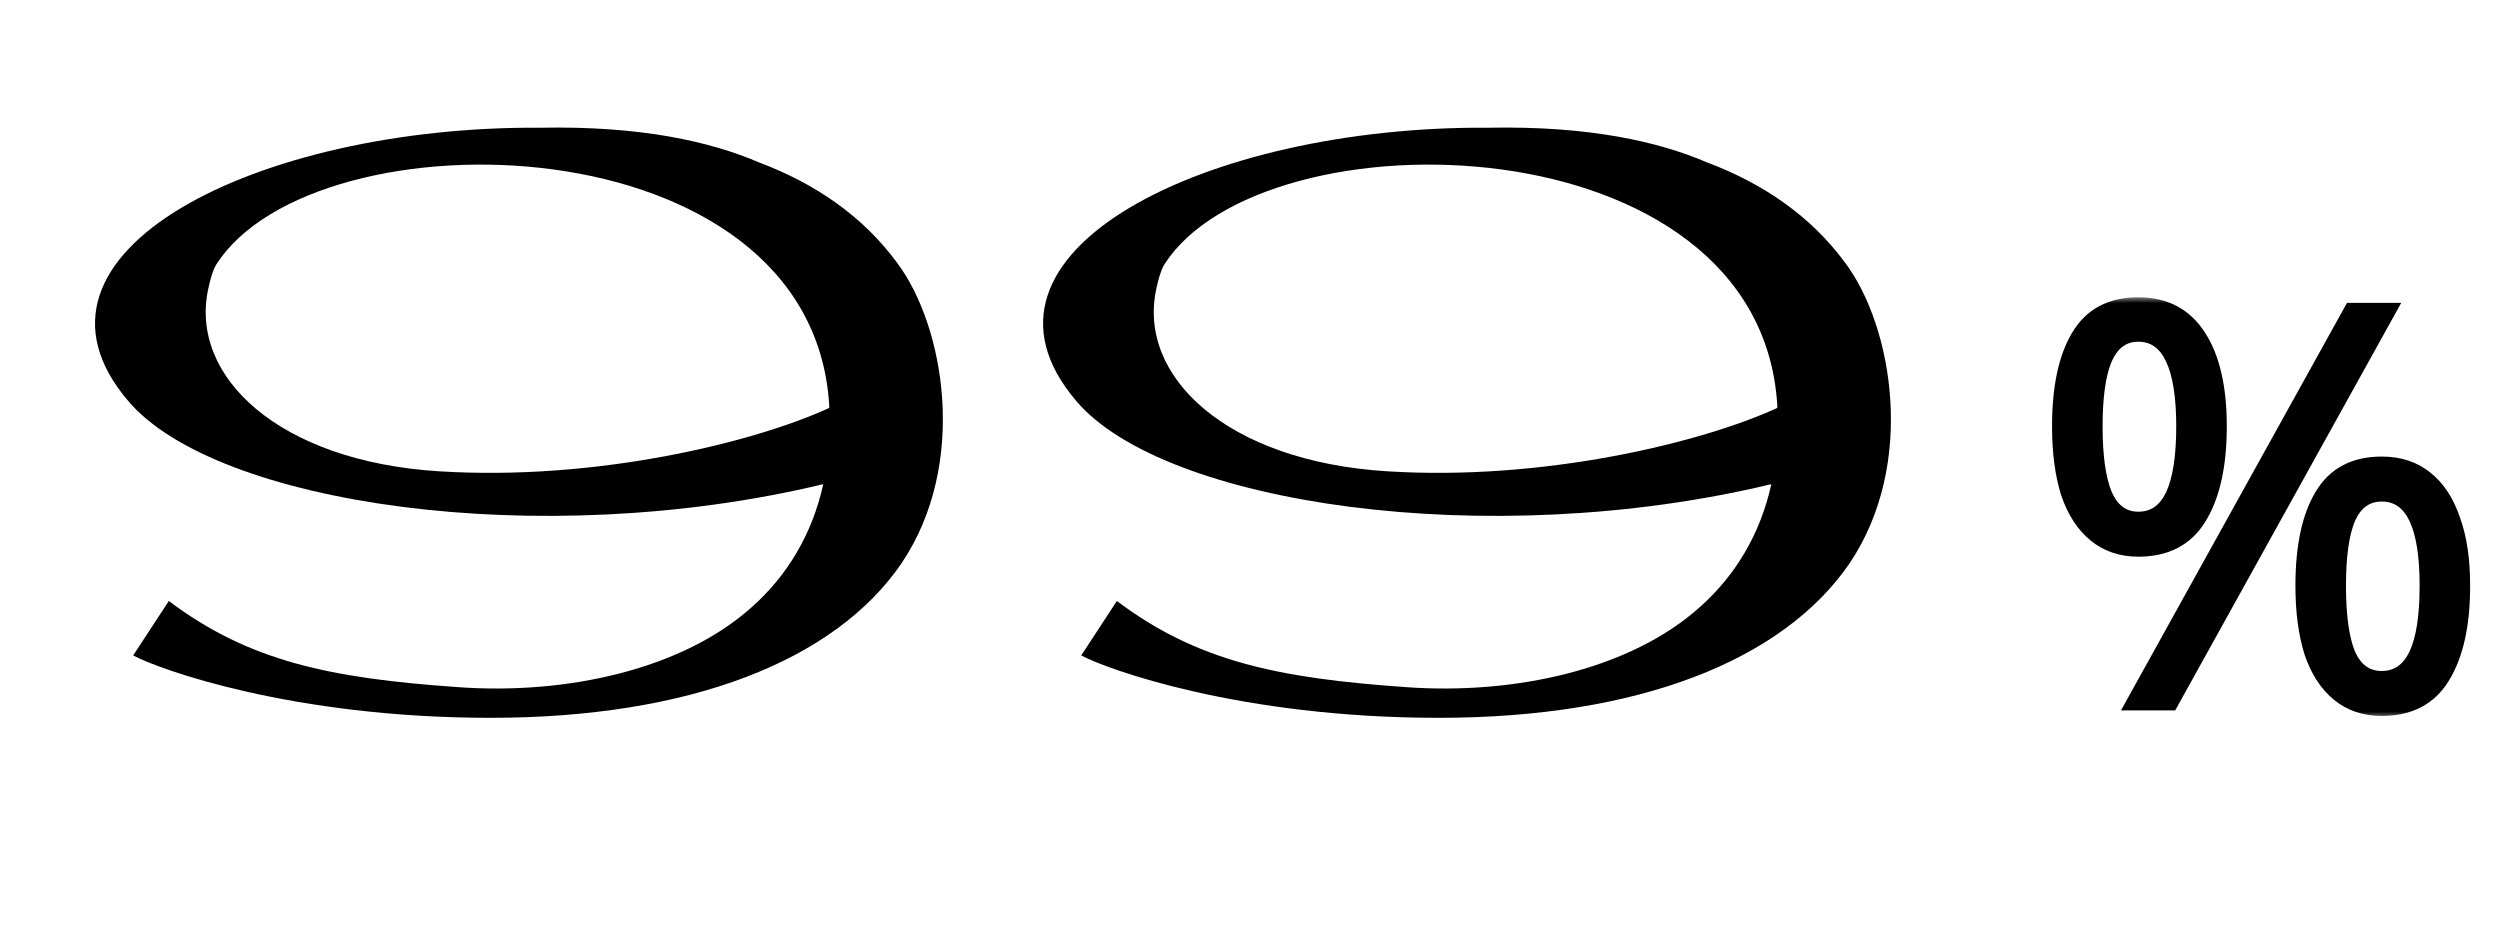 <?xml version="1.0" encoding="UTF-8"?> <svg xmlns="http://www.w3.org/2000/svg" width="202" height="76" viewBox="0 0 202 76" fill="none"><path d="M72.52 21.28C76.28 26.32 78.28 37.44 72.84 45.52C67.48 53.36 55.8 58 39.64 58C23.64 58 12.84 54.08 10.76 52.96L13.64 48.56C20.12 53.44 26.68 54.8 37 55.52C45.8 56.16 55.16 54.08 60.76 49.04C63.64 46.48 65.64 43.12 66.52 39.12C43.56 44.64 17.4 40.72 10.36 32.4C0.12 20.4 20.92 10.16 43.64 10.32C51.8 10.16 57.4 11.44 61.32 13.12C65.8 14.8 69.72 17.44 72.52 21.28ZM35.48 38.08C48.12 38.88 60.92 35.76 67 32.96C67 32.88 67 32.8 67 32.72C65.56 9.6 25.48 8.88 17.48 21.36C17.16 21.92 17 22.56 16.84 23.28C15.24 30.4 22.52 37.28 35.48 38.08ZM149.123 21.28C152.883 26.32 154.883 37.44 149.443 45.52C144.083 53.36 132.403 58 116.243 58C100.243 58 89.443 54.08 87.363 52.96L90.243 48.56C96.723 53.44 103.283 54.8 113.603 55.52C122.403 56.16 131.763 54.08 137.363 49.04C140.243 46.48 142.243 43.12 143.123 39.12C120.163 44.64 94.003 40.72 86.963 32.4C76.723 20.4 97.523 10.16 120.243 10.32C128.403 10.16 134.003 11.44 137.923 13.12C142.403 14.8 146.323 17.44 149.123 21.28ZM112.083 38.08C124.723 38.88 137.523 35.76 143.603 32.96C143.603 32.88 143.603 32.8 143.603 32.72C142.163 9.6 102.083 8.88 94.083 21.36C93.763 21.92 93.603 22.56 93.443 23.28C91.843 30.4 99.123 37.28 112.083 38.08Z" fill="black"></path><mask id="path-2-outside-1_317_185" maskUnits="userSpaceOnUse" x="165" y="24" width="35" height="34" fill="black"><rect fill="white" x="165" y="24" width="35" height="34"></rect><path d="M172.775 24.42C174.995 24.42 176.675 25.305 177.815 27.075C178.955 28.815 179.525 31.275 179.525 34.455C179.525 37.635 178.97 40.125 177.86 41.925C176.78 43.695 175.085 44.58 172.775 44.58C171.365 44.58 170.165 44.175 169.175 43.365C168.185 42.555 167.435 41.4 166.925 39.9C166.445 38.37 166.205 36.555 166.205 34.455C166.205 31.275 166.73 28.815 167.78 27.075C168.83 25.305 170.495 24.42 172.775 24.42ZM172.775 27.21C171.635 27.21 170.795 27.825 170.255 29.055C169.745 30.255 169.49 32.055 169.49 34.455C169.49 36.855 169.745 38.67 170.255 39.9C170.795 41.13 171.635 41.745 172.775 41.745C173.945 41.745 174.815 41.145 175.385 39.945C175.955 38.715 176.24 36.885 176.24 34.455C176.24 32.055 175.955 30.255 175.385 29.055C174.815 27.825 173.945 27.21 172.775 27.21ZM193.34 24.87L175.52 57H172.055L189.875 24.87H193.34ZM192.44 37.29C193.91 37.29 195.14 37.695 196.13 38.505C197.12 39.285 197.87 40.425 198.38 41.925C198.92 43.395 199.19 45.195 199.19 47.325C199.19 50.505 198.635 52.995 197.525 54.795C196.445 56.565 194.75 57.45 192.44 57.45C191.03 57.45 189.83 57.045 188.84 56.235C187.85 55.425 187.1 54.27 186.59 52.77C186.11 51.24 185.87 49.425 185.87 47.325C185.87 44.145 186.395 41.685 187.445 39.945C188.495 38.175 190.16 37.29 192.44 37.29ZM192.44 40.125C191.3 40.125 190.46 40.725 189.92 41.925C189.41 43.125 189.155 44.925 189.155 47.325C189.155 49.755 189.41 51.585 189.92 52.815C190.46 54.015 191.3 54.615 192.44 54.615C193.61 54.615 194.48 54.015 195.05 52.815C195.62 51.615 195.905 49.785 195.905 47.325C195.905 44.925 195.62 43.125 195.05 41.925C194.48 40.725 193.61 40.125 192.44 40.125Z"></path></mask><path d="M172.775 24.42C174.995 24.42 176.675 25.305 177.815 27.075C178.955 28.815 179.525 31.275 179.525 34.455C179.525 37.635 178.97 40.125 177.86 41.925C176.78 43.695 175.085 44.58 172.775 44.58C171.365 44.58 170.165 44.175 169.175 43.365C168.185 42.555 167.435 41.4 166.925 39.9C166.445 38.37 166.205 36.555 166.205 34.455C166.205 31.275 166.73 28.815 167.78 27.075C168.83 25.305 170.495 24.42 172.775 24.42ZM172.775 27.21C171.635 27.21 170.795 27.825 170.255 29.055C169.745 30.255 169.49 32.055 169.49 34.455C169.49 36.855 169.745 38.67 170.255 39.9C170.795 41.13 171.635 41.745 172.775 41.745C173.945 41.745 174.815 41.145 175.385 39.945C175.955 38.715 176.24 36.885 176.24 34.455C176.24 32.055 175.955 30.255 175.385 29.055C174.815 27.825 173.945 27.21 172.775 27.21ZM193.34 24.87L175.52 57H172.055L189.875 24.87H193.34ZM192.44 37.29C193.91 37.29 195.14 37.695 196.13 38.505C197.12 39.285 197.87 40.425 198.38 41.925C198.92 43.395 199.19 45.195 199.19 47.325C199.19 50.505 198.635 52.995 197.525 54.795C196.445 56.565 194.75 57.45 192.44 57.45C191.03 57.45 189.83 57.045 188.84 56.235C187.85 55.425 187.1 54.27 186.59 52.77C186.11 51.24 185.87 49.425 185.87 47.325C185.87 44.145 186.395 41.685 187.445 39.945C188.495 38.175 190.16 37.29 192.44 37.29ZM192.44 40.125C191.3 40.125 190.46 40.725 189.92 41.925C189.41 43.125 189.155 44.925 189.155 47.325C189.155 49.755 189.41 51.585 189.92 52.815C190.46 54.015 191.3 54.615 192.44 54.615C193.61 54.615 194.48 54.015 195.05 52.815C195.62 51.615 195.905 49.785 195.905 47.325C195.905 44.925 195.62 43.125 195.05 41.925C194.48 40.725 193.61 40.125 192.44 40.125Z" fill="black"></path><path d="M177.815 27.075L177.479 27.292L177.48 27.294L177.815 27.075ZM177.86 41.925L177.52 41.715L177.519 41.717L177.86 41.925ZM169.175 43.365L168.922 43.675L168.922 43.675L169.175 43.365ZM166.925 39.9L166.543 40.02L166.546 40.029L166.925 39.9ZM167.78 27.075L168.122 27.282L168.124 27.279L167.78 27.075ZM170.255 29.055L169.889 28.894L169.887 28.898L170.255 29.055ZM170.255 39.9L169.885 40.053L169.889 40.061L170.255 39.9ZM175.385 39.945L175.746 40.117L175.748 40.113L175.385 39.945ZM175.385 29.055L175.022 29.223L175.024 29.227L175.385 29.055ZM193.34 24.87L193.69 25.064L194.019 24.47H193.34V24.87ZM175.52 57V57.4H175.756L175.87 57.194L175.52 57ZM172.055 57L171.705 56.806L171.376 57.4H172.055V57ZM189.875 24.87V24.47H189.639L189.525 24.676L189.875 24.87ZM196.13 38.505L195.877 38.815L195.882 38.819L196.13 38.505ZM198.38 41.925L198.001 42.054L198.005 42.063L198.38 41.925ZM197.525 54.795L197.185 54.585L197.184 54.587L197.525 54.795ZM188.84 56.235L188.587 56.545L188.587 56.545L188.84 56.235ZM186.59 52.77L186.208 52.89L186.211 52.899L186.59 52.77ZM187.445 39.945L187.787 40.152L187.789 40.149L187.445 39.945ZM189.92 41.925L189.555 41.761L189.552 41.769L189.92 41.925ZM189.92 52.815L189.55 52.968L189.555 52.979L189.92 52.815ZM195.05 52.815L195.411 52.987L195.411 52.987L195.05 52.815ZM195.05 41.925L195.411 41.753L195.411 41.753L195.05 41.925ZM172.775 24.82C174.868 24.82 176.417 25.643 177.479 27.292L178.151 26.858C176.933 24.967 175.122 24.02 172.775 24.02V24.82ZM177.48 27.294C178.561 28.943 179.125 31.315 179.125 34.455H179.925C179.925 31.235 179.349 28.687 178.15 26.856L177.48 27.294ZM179.125 34.455C179.125 37.596 178.576 40.002 177.52 41.715L178.2 42.135C179.364 40.248 179.925 37.674 179.925 34.455H179.125ZM177.519 41.717C176.521 43.352 174.965 44.18 172.775 44.18V44.98C175.205 44.98 177.039 44.038 178.201 42.133L177.519 41.717ZM172.775 44.18C171.447 44.18 170.339 43.801 169.428 43.055L168.922 43.675C169.991 44.549 171.283 44.98 172.775 44.98V44.18ZM169.428 43.055C168.509 42.303 167.795 41.217 167.304 39.771L166.546 40.029C167.075 41.583 167.861 42.807 168.922 43.675L169.428 43.055ZM167.307 39.78C166.842 38.299 166.605 36.526 166.605 34.455H165.805C165.805 36.584 166.048 38.441 166.543 40.02L167.307 39.78ZM166.605 34.455C166.605 31.31 167.126 28.933 168.122 27.282L167.438 26.868C166.334 28.697 165.805 31.24 165.805 34.455H166.605ZM168.124 27.279C169.093 25.645 170.618 24.82 172.775 24.82V24.02C170.372 24.02 168.567 24.965 167.436 26.871L168.124 27.279ZM172.775 26.81C172.129 26.81 171.549 26.986 171.054 27.349C170.563 27.708 170.179 28.233 169.889 28.894L170.621 29.216C170.871 28.647 171.177 28.25 171.526 27.994C171.871 27.741 172.281 27.61 172.775 27.61V26.81ZM169.887 28.898C169.345 30.174 169.09 32.039 169.09 34.455H169.89C169.89 32.071 170.145 30.336 170.623 29.212L169.887 28.898ZM169.09 34.455C169.09 36.872 169.345 38.75 169.886 40.053L170.624 39.747C170.145 38.59 169.89 36.838 169.89 34.455H169.09ZM169.889 40.061C170.179 40.722 170.563 41.247 171.054 41.606C171.549 41.969 172.129 42.145 172.775 42.145V41.345C172.281 41.345 171.871 41.214 171.526 40.961C171.177 40.706 170.871 40.308 170.621 39.739L169.889 40.061ZM172.775 42.145C173.432 42.145 174.023 41.975 174.532 41.624C175.038 41.275 175.439 40.764 175.746 40.117L175.024 39.773C174.761 40.326 174.442 40.715 174.078 40.966C173.717 41.215 173.288 41.345 172.775 41.345V42.145ZM175.748 40.113C176.355 38.804 176.64 36.904 176.64 34.455H175.84C175.84 36.866 175.555 38.626 175.022 39.777L175.748 40.113ZM176.64 34.455C176.64 32.036 176.355 30.164 175.746 28.883L175.024 29.227C175.555 30.346 175.84 32.074 175.84 34.455H176.64ZM175.748 28.887C175.441 28.225 175.042 27.702 174.536 27.345C174.027 26.985 173.434 26.81 172.775 26.81V27.61C173.286 27.61 173.713 27.743 174.074 27.998C174.438 28.255 174.759 28.655 175.022 29.223L175.748 28.887ZM192.99 24.676L175.17 56.806L175.87 57.194L193.69 25.064L192.99 24.676ZM175.52 56.6H172.055V57.4H175.52V56.6ZM172.405 57.194L190.225 25.064L189.525 24.676L171.705 56.806L172.405 57.194ZM189.875 25.27H193.34V24.47H189.875V25.27ZM192.44 37.69C193.832 37.69 194.969 38.072 195.877 38.815L196.383 38.195C195.311 37.318 193.988 36.89 192.44 36.89V37.69ZM195.882 38.819C196.798 39.54 197.51 40.608 198.001 42.054L198.759 41.796C198.23 40.242 197.442 39.03 196.378 38.191L195.882 38.819ZM198.005 42.063C198.524 43.476 198.79 45.226 198.79 47.325H199.59C199.59 45.164 199.316 43.314 198.755 41.787L198.005 42.063ZM198.79 47.325C198.79 50.466 198.241 52.872 197.185 54.585L197.865 55.005C199.029 53.118 199.59 50.544 199.59 47.325H198.79ZM197.184 54.587C196.186 56.222 194.63 57.05 192.44 57.05V57.85C194.87 57.85 196.704 56.908 197.866 55.003L197.184 54.587ZM192.44 57.05C191.112 57.05 190.004 56.671 189.093 55.925L188.587 56.545C189.656 57.419 190.948 57.85 192.44 57.85V57.05ZM189.093 55.925C188.174 55.173 187.46 54.087 186.969 52.641L186.211 52.899C186.74 54.453 187.526 55.677 188.587 56.545L189.093 55.925ZM186.972 52.65C186.507 51.169 186.27 49.396 186.27 47.325H185.47C185.47 49.454 185.713 51.311 186.208 52.89L186.972 52.65ZM186.27 47.325C186.27 44.18 186.791 41.803 187.787 40.152L187.103 39.738C185.999 41.566 185.47 44.11 185.47 47.325H186.27ZM187.789 40.149C188.758 38.516 190.283 37.69 192.44 37.69V36.89C190.037 36.89 188.232 37.834 187.101 39.741L187.789 40.149ZM192.44 39.725C191.796 39.725 191.217 39.896 190.723 40.249C190.231 40.6 189.846 41.114 189.555 41.761L190.285 42.089C190.534 41.536 190.839 41.15 191.187 40.901C191.533 40.654 191.944 40.525 192.44 40.525V39.725ZM189.552 41.769C189.01 43.044 188.755 44.909 188.755 47.325H189.555C189.555 44.941 189.81 43.206 190.288 42.081L189.552 41.769ZM188.755 47.325C188.755 49.771 189.01 51.665 189.551 52.968L190.289 52.662C189.81 51.505 189.555 49.739 189.555 47.325H188.755ZM189.555 52.979C189.846 53.626 190.231 54.139 190.723 54.49C191.217 54.844 191.796 55.015 192.44 55.015V54.215C191.944 54.215 191.533 54.086 191.187 53.84C190.839 53.59 190.534 53.204 190.285 52.651L189.555 52.979ZM192.44 55.015C193.097 55.015 193.688 54.845 194.197 54.494C194.703 54.145 195.104 53.634 195.411 52.987L194.689 52.643C194.426 53.196 194.107 53.585 193.743 53.836C193.382 54.085 192.953 54.215 192.44 54.215V55.015ZM195.411 52.987C196.02 51.705 196.305 49.802 196.305 47.325H195.505C195.505 49.768 195.22 51.525 194.689 52.643L195.411 52.987ZM196.305 47.325C196.305 44.906 196.02 43.034 195.411 41.753L194.689 42.097C195.22 43.216 195.505 44.944 195.505 47.325H196.305ZM195.411 41.753C195.104 41.106 194.703 40.595 194.197 40.246C193.688 39.895 193.097 39.725 192.44 39.725V40.525C192.953 40.525 193.382 40.655 193.743 40.904C194.107 41.155 194.426 41.544 194.689 42.097L195.411 41.753Z" fill="black" mask="url(#path-2-outside-1_317_185)"></path></svg> 
